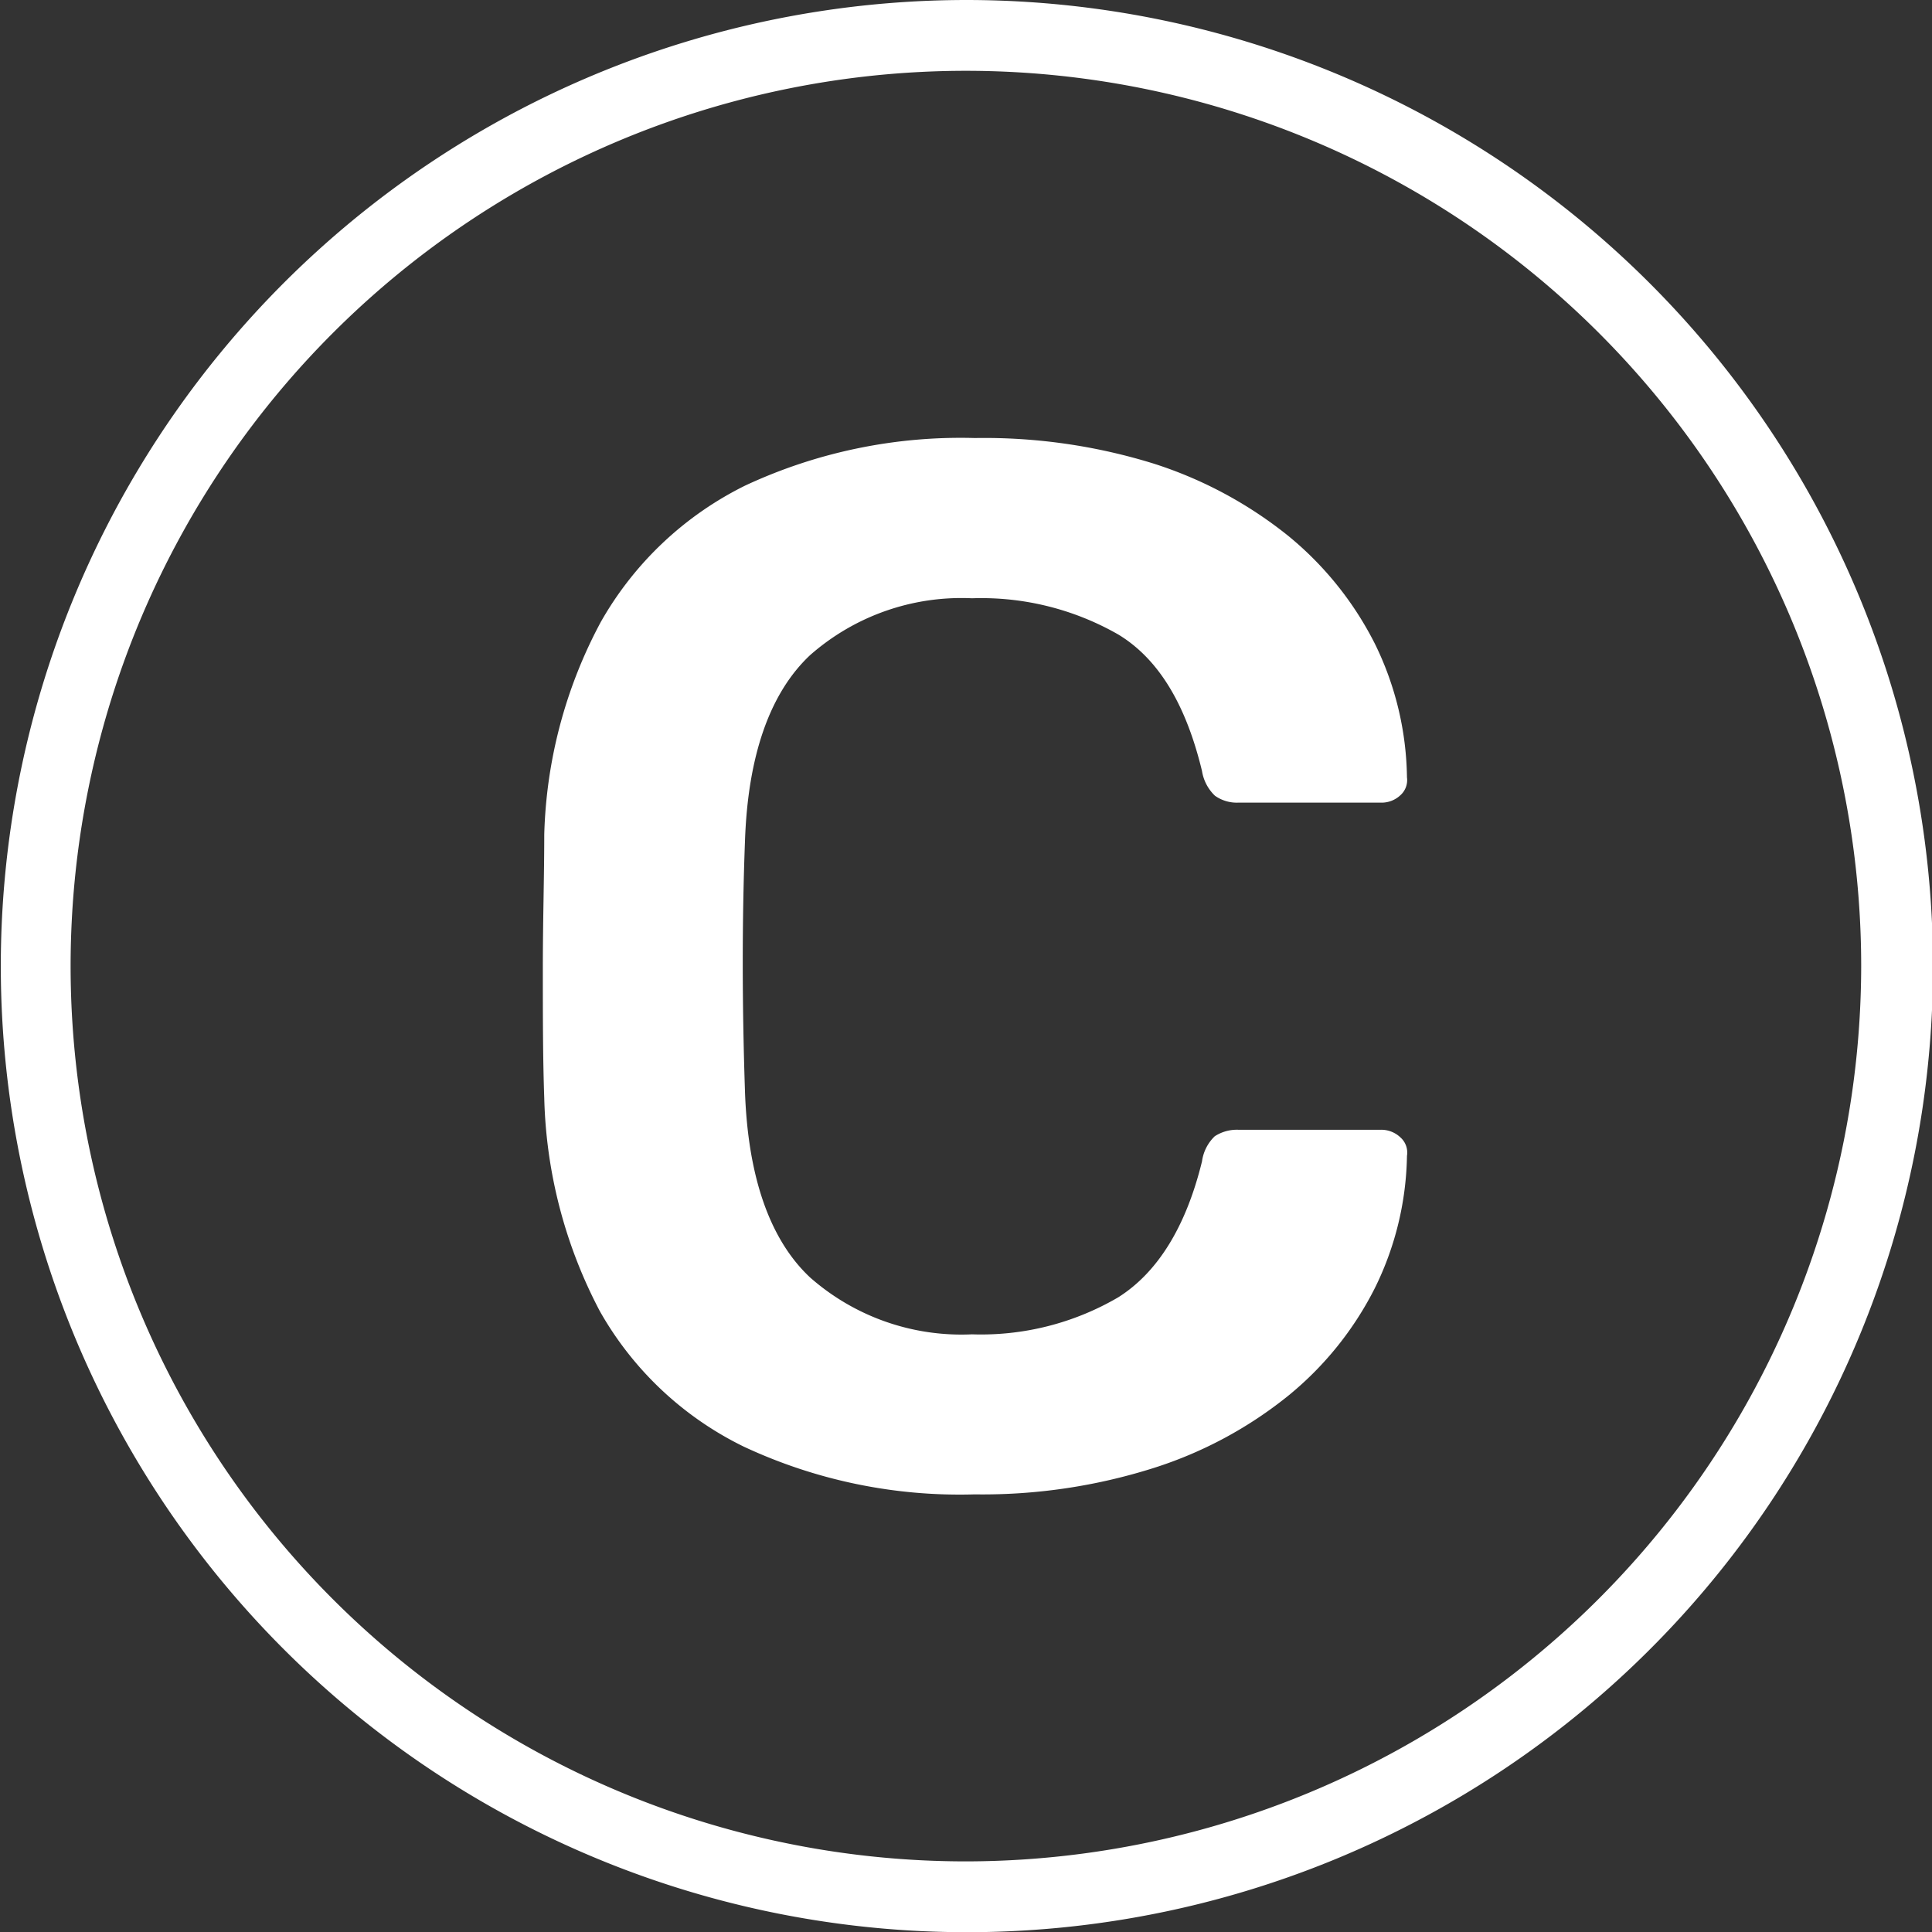 <svg id="Calque_1" data-name="Calque 1" xmlns="http://www.w3.org/2000/svg" viewBox="0 0 95.49 95.49"><rect x="0" y="0" width="95.49" height="95.49" fill="#333333" stroke="none"/><defs><style>.clsdauteurb-1{fill:#fff;}</style></defs><path class="clsdauteurb-1" d="M71.21,21.5A47.75,47.75,0,1,0,119,69.25,47.8,47.8,0,0,0,71.21,21.5Zm0,92a44.25,44.25,0,1,1,44.24-44.25A44.3,44.3,0,0,1,71.21,113.5Z" transform="translate(-23.46 -21.5)"/><path class="clsdauteurb-1" d="M71.64,43.15A25.18,25.18,0,0,0,60.29,45.5a16.7,16.7,0,0,0-7.14,6.75,23.5,23.5,0,0,0-2.79,10.5c0,2.06-.07,4.27-.07,6.58s0,4.48.07,6.44a23.81,23.81,0,0,0,2.75,10.54A16.46,16.46,0,0,0,60.22,93a25.18,25.18,0,0,0,11.42,2.36,28,28,0,0,0,8.86-1.31,20.43,20.43,0,0,0,6.65-3.58,16.36,16.36,0,0,0,4.26-5.3A15.27,15.27,0,0,0,93,78.63a1,1,0,0,0-.32-.91,1.37,1.37,0,0,0-1-.38h-7a2,2,0,0,0-1.18.32,2.11,2.11,0,0,0-.63,1.24c-.79,3.23-2.19,5.49-4.14,6.72a13.42,13.42,0,0,1-7.23,1.83,11.32,11.32,0,0,1-8-2.81c-2-1.87-3.08-5-3.22-9.22s-.15-8.33,0-12.32c.14-4.25,1.23-7.35,3.22-9.22a11.32,11.32,0,0,1,8-2.81,13.62,13.62,0,0,1,7.23,1.79c2,1.21,3.35,3.47,4.14,6.75a2.16,2.16,0,0,0,.64,1.22,1.87,1.87,0,0,0,1.17.34h7a1.36,1.36,0,0,0,1-.37,1,1,0,0,0,.32-.88,15.38,15.38,0,0,0-1.58-6.59A16.46,16.46,0,0,0,87.15,48a20.62,20.62,0,0,0-6.65-3.58A28.27,28.27,0,0,0,71.64,43.15Z" transform="translate(-23.46 -21.5)"/></svg>